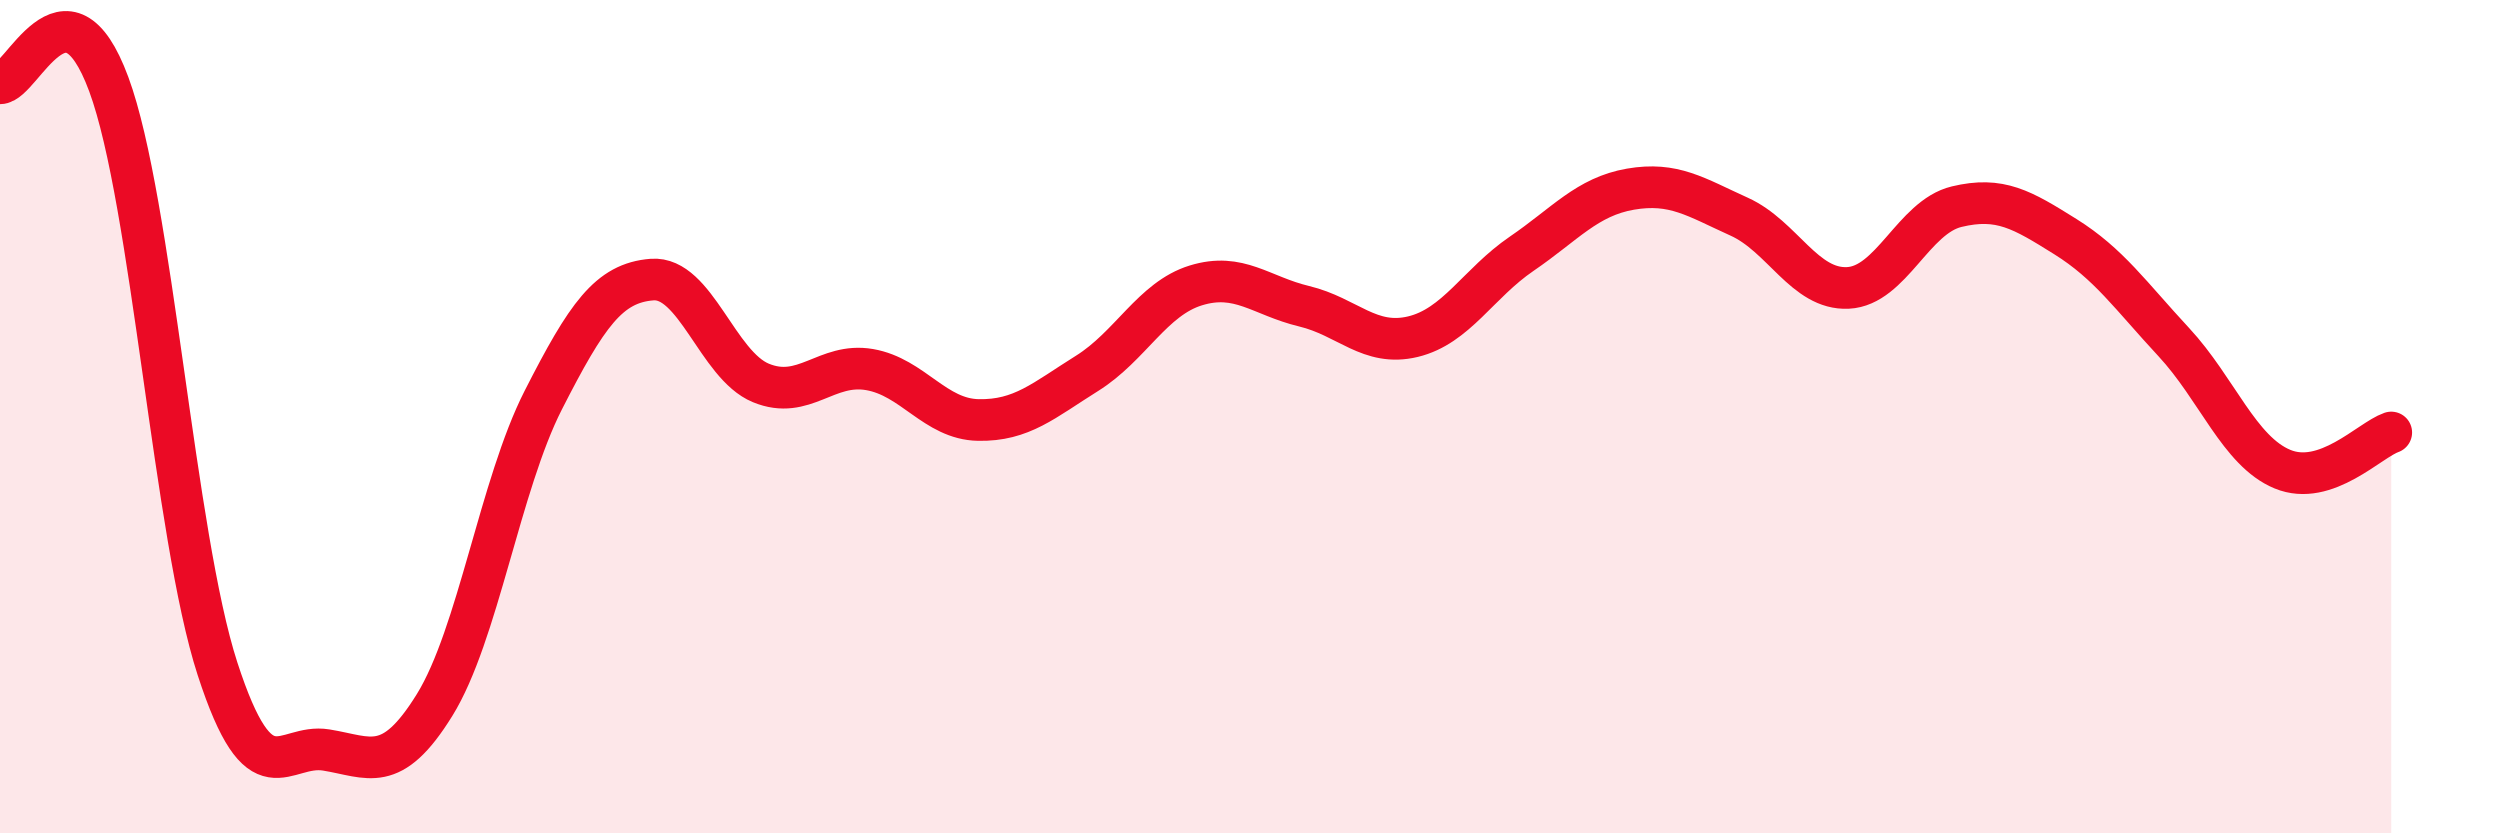 
    <svg width="60" height="20" viewBox="0 0 60 20" xmlns="http://www.w3.org/2000/svg">
      <path
        d="M 0,2 C 0.52,2 1.57,-0.79 2.61,2.02 C 3.65,4.83 4.18,12.85 5.22,16.05 C 6.26,19.25 6.79,17.83 7.83,18 C 8.87,18.17 9.39,18.6 10.43,16.92 C 11.47,15.24 12,11.64 13.04,9.6 C 14.08,7.56 14.61,6.79 15.65,6.71 C 16.69,6.63 17.22,8.76 18.26,9.19 C 19.3,9.62 19.83,8.69 20.87,8.87 C 21.91,9.05 22.44,10.06 23.48,10.08 C 24.52,10.1 25.05,9.61 26.09,8.96 C 27.13,8.31 27.66,7.17 28.7,6.85 C 29.74,6.53 30.26,7.1 31.3,7.35 C 32.34,7.6 32.87,8.33 33.91,8.08 C 34.95,7.83 35.48,6.8 36.52,6.09 C 37.56,5.38 38.09,4.72 39.13,4.54 C 40.17,4.36 40.7,4.73 41.74,5.2 C 42.78,5.67 43.31,6.96 44.35,6.91 C 45.39,6.86 45.92,5.21 46.96,4.96 C 48,4.71 48.53,5.03 49.57,5.68 C 50.61,6.33 51.13,7.09 52.17,8.21 C 53.21,9.33 53.74,10.83 54.78,11.26 C 55.82,11.69 56.87,10.56 57.39,10.38L57.39 20L0 20Z"
        fill="#EB0A25"
        opacity="0.1"
        stroke-linecap="round"
        stroke-linejoin="round"
      />
      <path
        d="M 0,2 C 0.52,2 1.57,-0.79 2.61,2.02 C 3.65,4.83 4.18,12.85 5.22,16.05 C 6.26,19.25 6.79,17.83 7.83,18 C 8.87,18.17 9.39,18.6 10.43,16.92 C 11.47,15.24 12,11.64 13.04,9.6 C 14.08,7.56 14.61,6.79 15.65,6.71 C 16.69,6.63 17.22,8.76 18.26,9.19 C 19.3,9.62 19.83,8.69 20.87,8.87 C 21.91,9.05 22.44,10.06 23.48,10.08 C 24.52,10.1 25.05,9.61 26.09,8.96 C 27.13,8.31 27.66,7.17 28.7,6.85 C 29.74,6.53 30.26,7.1 31.3,7.35 C 32.34,7.6 32.87,8.33 33.91,8.08 C 34.95,7.83 35.48,6.8 36.52,6.09 C 37.56,5.38 38.09,4.72 39.13,4.54 C 40.17,4.36 40.7,4.73 41.74,5.2 C 42.78,5.67 43.31,6.96 44.35,6.91 C 45.39,6.86 45.92,5.21 46.96,4.96 C 48,4.71 48.53,5.03 49.57,5.68 C 50.61,6.33 51.13,7.09 52.17,8.21 C 53.21,9.33 53.74,10.83 54.78,11.26 C 55.82,11.69 56.87,10.56 57.39,10.38"
        stroke="#EB0A25"
        stroke-width="1"
        fill="none"
        stroke-linecap="round"
        stroke-linejoin="round"
      />
    </svg>
  